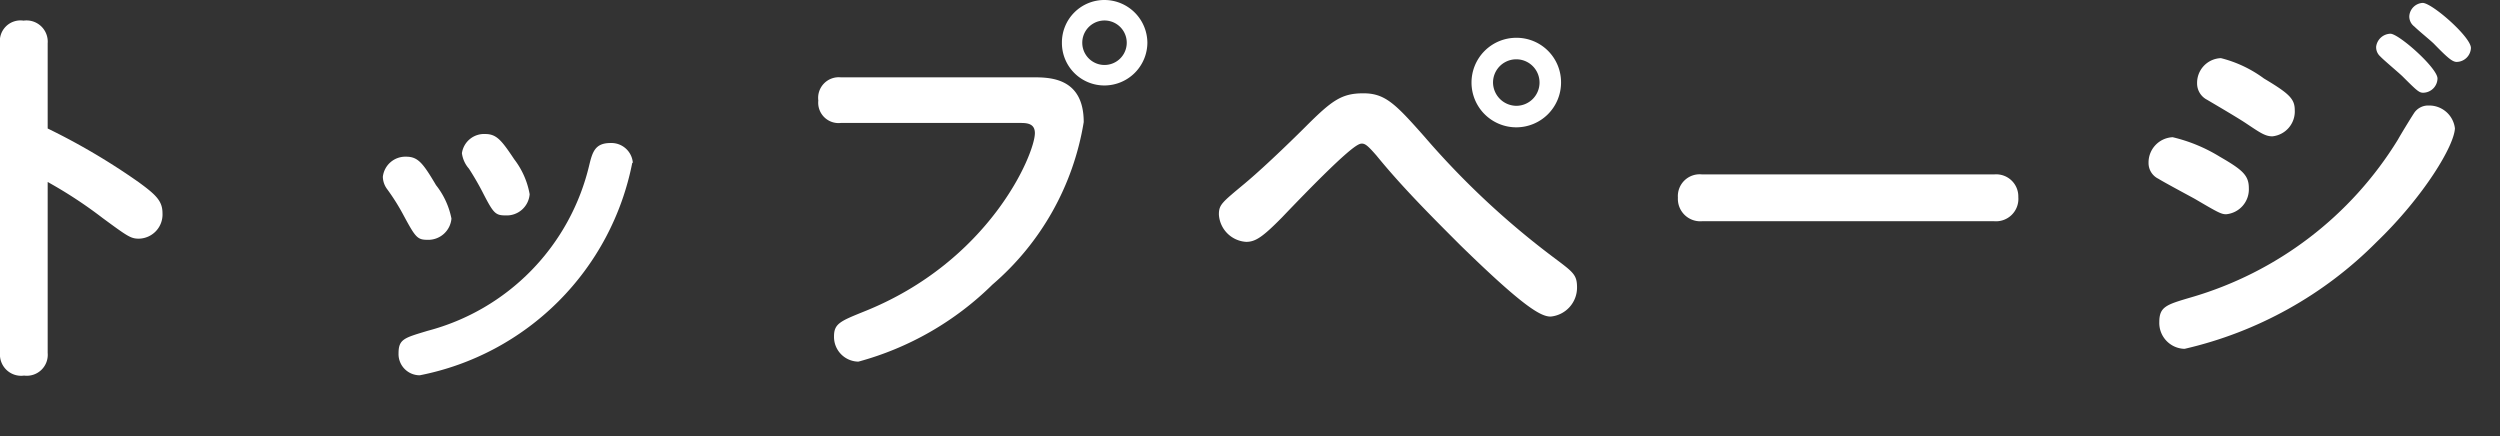 <svg viewBox="0 0 86 15" xmlns="http://www.w3.org/2000/svg"><rect x="0" y="0" width="86" height="15" fill="#333333" stroke="none"/><g fill="#fff"><path d="m1.64 12.14a.72.72 0 0 1 -.81.78.73.73 0 0 1 -.83-.78v-10.64a.71.71 0 0 1 .81-.79.73.73 0 0 1 .83.78v2.93a22.59 22.59 0 0 1 3.12 1.84c.62.45.83.66.83 1.08a.83.83 0 0 1 -.81.87c-.28 0-.38-.07-1.25-.71a15.27 15.27 0 0 0 -1.89-1.24z"/><path d="m15 6.37a2.69 2.69 0 0 1 .53 1.15.8.8 0 0 1 -.81.73c-.36 0-.42-.07-.83-.83a7.39 7.39 0 0 0 -.57-.91.73.73 0 0 1 -.15-.43.78.78 0 0 1 .8-.69c.41-0 .58.22 1.03.98zm6.75-.77a9.27 9.27 0 0 1 -7.31 7.31.73.73 0 0 1 -.73-.76c0-.49.21-.53 1-.77a7.73 7.73 0 0 0 5.56-5.7c.11-.45.2-.76.73-.76a.74.74 0 0 1 .77.68zm-4.36 1.81c-.36 0-.42-.08-.81-.84-.15-.29-.35-.62-.45-.77a1 1 0 0 1 -.24-.53.77.77 0 0 1 .8-.66c.39 0 .56.21 1 .87a2.76 2.76 0 0 1 .53 1.2.79.79 0 0 1 -.83.73z"/><path d="m28.92 4.23a.7.7 0 0 1 -.77-.77.71.71 0 0 1 .77-.8h6.61c.57 0 1.75 0 1.75 1.54a9.34 9.34 0 0 1 -3.14 5.59 10.47 10.47 0 0 1 -4.61 2.65.85.85 0 0 1 -.84-.87c0-.43.21-.52 1-.84 4.37-1.73 5.91-5.45 5.91-6.15 0-.32-.25-.35-.48-.35zm10.55-2.76a1.48 1.48 0 0 1 -1.47 1.47 1.46 1.46 0 0 1 -1.47-1.47 1.46 1.46 0 0 1 1.47-1.47 1.48 1.48 0 0 1 1.47 1.47zm-2.24 0a.76.76 0 1 0 1.53 0 .76.76 0 0 0 -1.53 0z"/><path d="m41.93 7.38c0-.34.1-.41.88-1.06s1.93-1.79 2.09-1.95c.92-.92 1.25-1.16 2-1.16s1.1.36 2.1 1.49a28.17 28.17 0 0 0 4.49 4.19c.64.48.76.57.76 1a1 1 0 0 1 -.91 1c-.34 0-.94-.34-3.11-2.46-1-1-2-2-2.88-3.08-.28-.32-.38-.41-.5-.41s-.38.06-2.75 2.54c-.66.67-.91.84-1.23.84a1 1 0 0 1 -.94-.94zm11.77-4.54a1.54 1.54 0 1 1 -1.54-1.54 1.53 1.53 0 0 1 1.54 1.54zm-2.34 0a.81.81 0 0 0 .8.8.8.8 0 0 0 .8-.8.8.8 0 0 0 -1.6 0z"/><path d="m68.6 6a.76.76 0 0 1 .83.78.77.77 0 0 1 -.83.83h-10.05a.77.77 0 0 1 -.83-.81.75.75 0 0 1 .83-.8z"/><path d="m76.36 5.39c.78.45 1 .64 1 1.08a.86.86 0 0 1 -.78.9c-.17 0-.28-.06-1.08-.53-.2-.11-1.06-.57-1.25-.69a.6.6 0 0 1 -.34-.55.87.87 0 0 1 .83-.88 5.52 5.52 0 0 1 1.62.67zm8.09-1c0 .6-1.08 2.38-2.69 3.93a13.61 13.61 0 0 1 -6.61 3.68.89.89 0 0 1 -.87-.92c0-.53.24-.6 1.09-.85a12.41 12.41 0 0 0 7.12-5.43c.07-.13.41-.69.56-.92a.58.58 0 0 1 .5-.25.89.89 0 0 1 .9.79zm-6.57-1.69c.87.52 1.06.7 1.06 1.09a.86.86 0 0 1 -.77.9c-.25 0-.43-.13-.91-.45-.27-.18-.9-.55-1.34-.81a.63.63 0 0 1 -.34-.56.85.85 0 0 1 .82-.87 4.22 4.22 0 0 1 1.48.7zm4.35-1.54c.29 0 1.62 1.18 1.62 1.54a.5.5 0 0 1 -.49.49c-.14 0-.21-.06-.71-.56-.11-.11-.66-.57-.77-.69a.42.42 0 0 1 -.14-.34.51.51 0 0 1 .5-.44zm1.11-1.06c.32 0 1.66 1.17 1.66 1.55a.5.5 0 0 1 -.49.48c-.15 0-.32-.15-.76-.6-.1-.11-.48-.41-.7-.62a.43.43 0 0 1 -.17-.36.49.49 0 0 1 .46-.45z"/></g></svg>